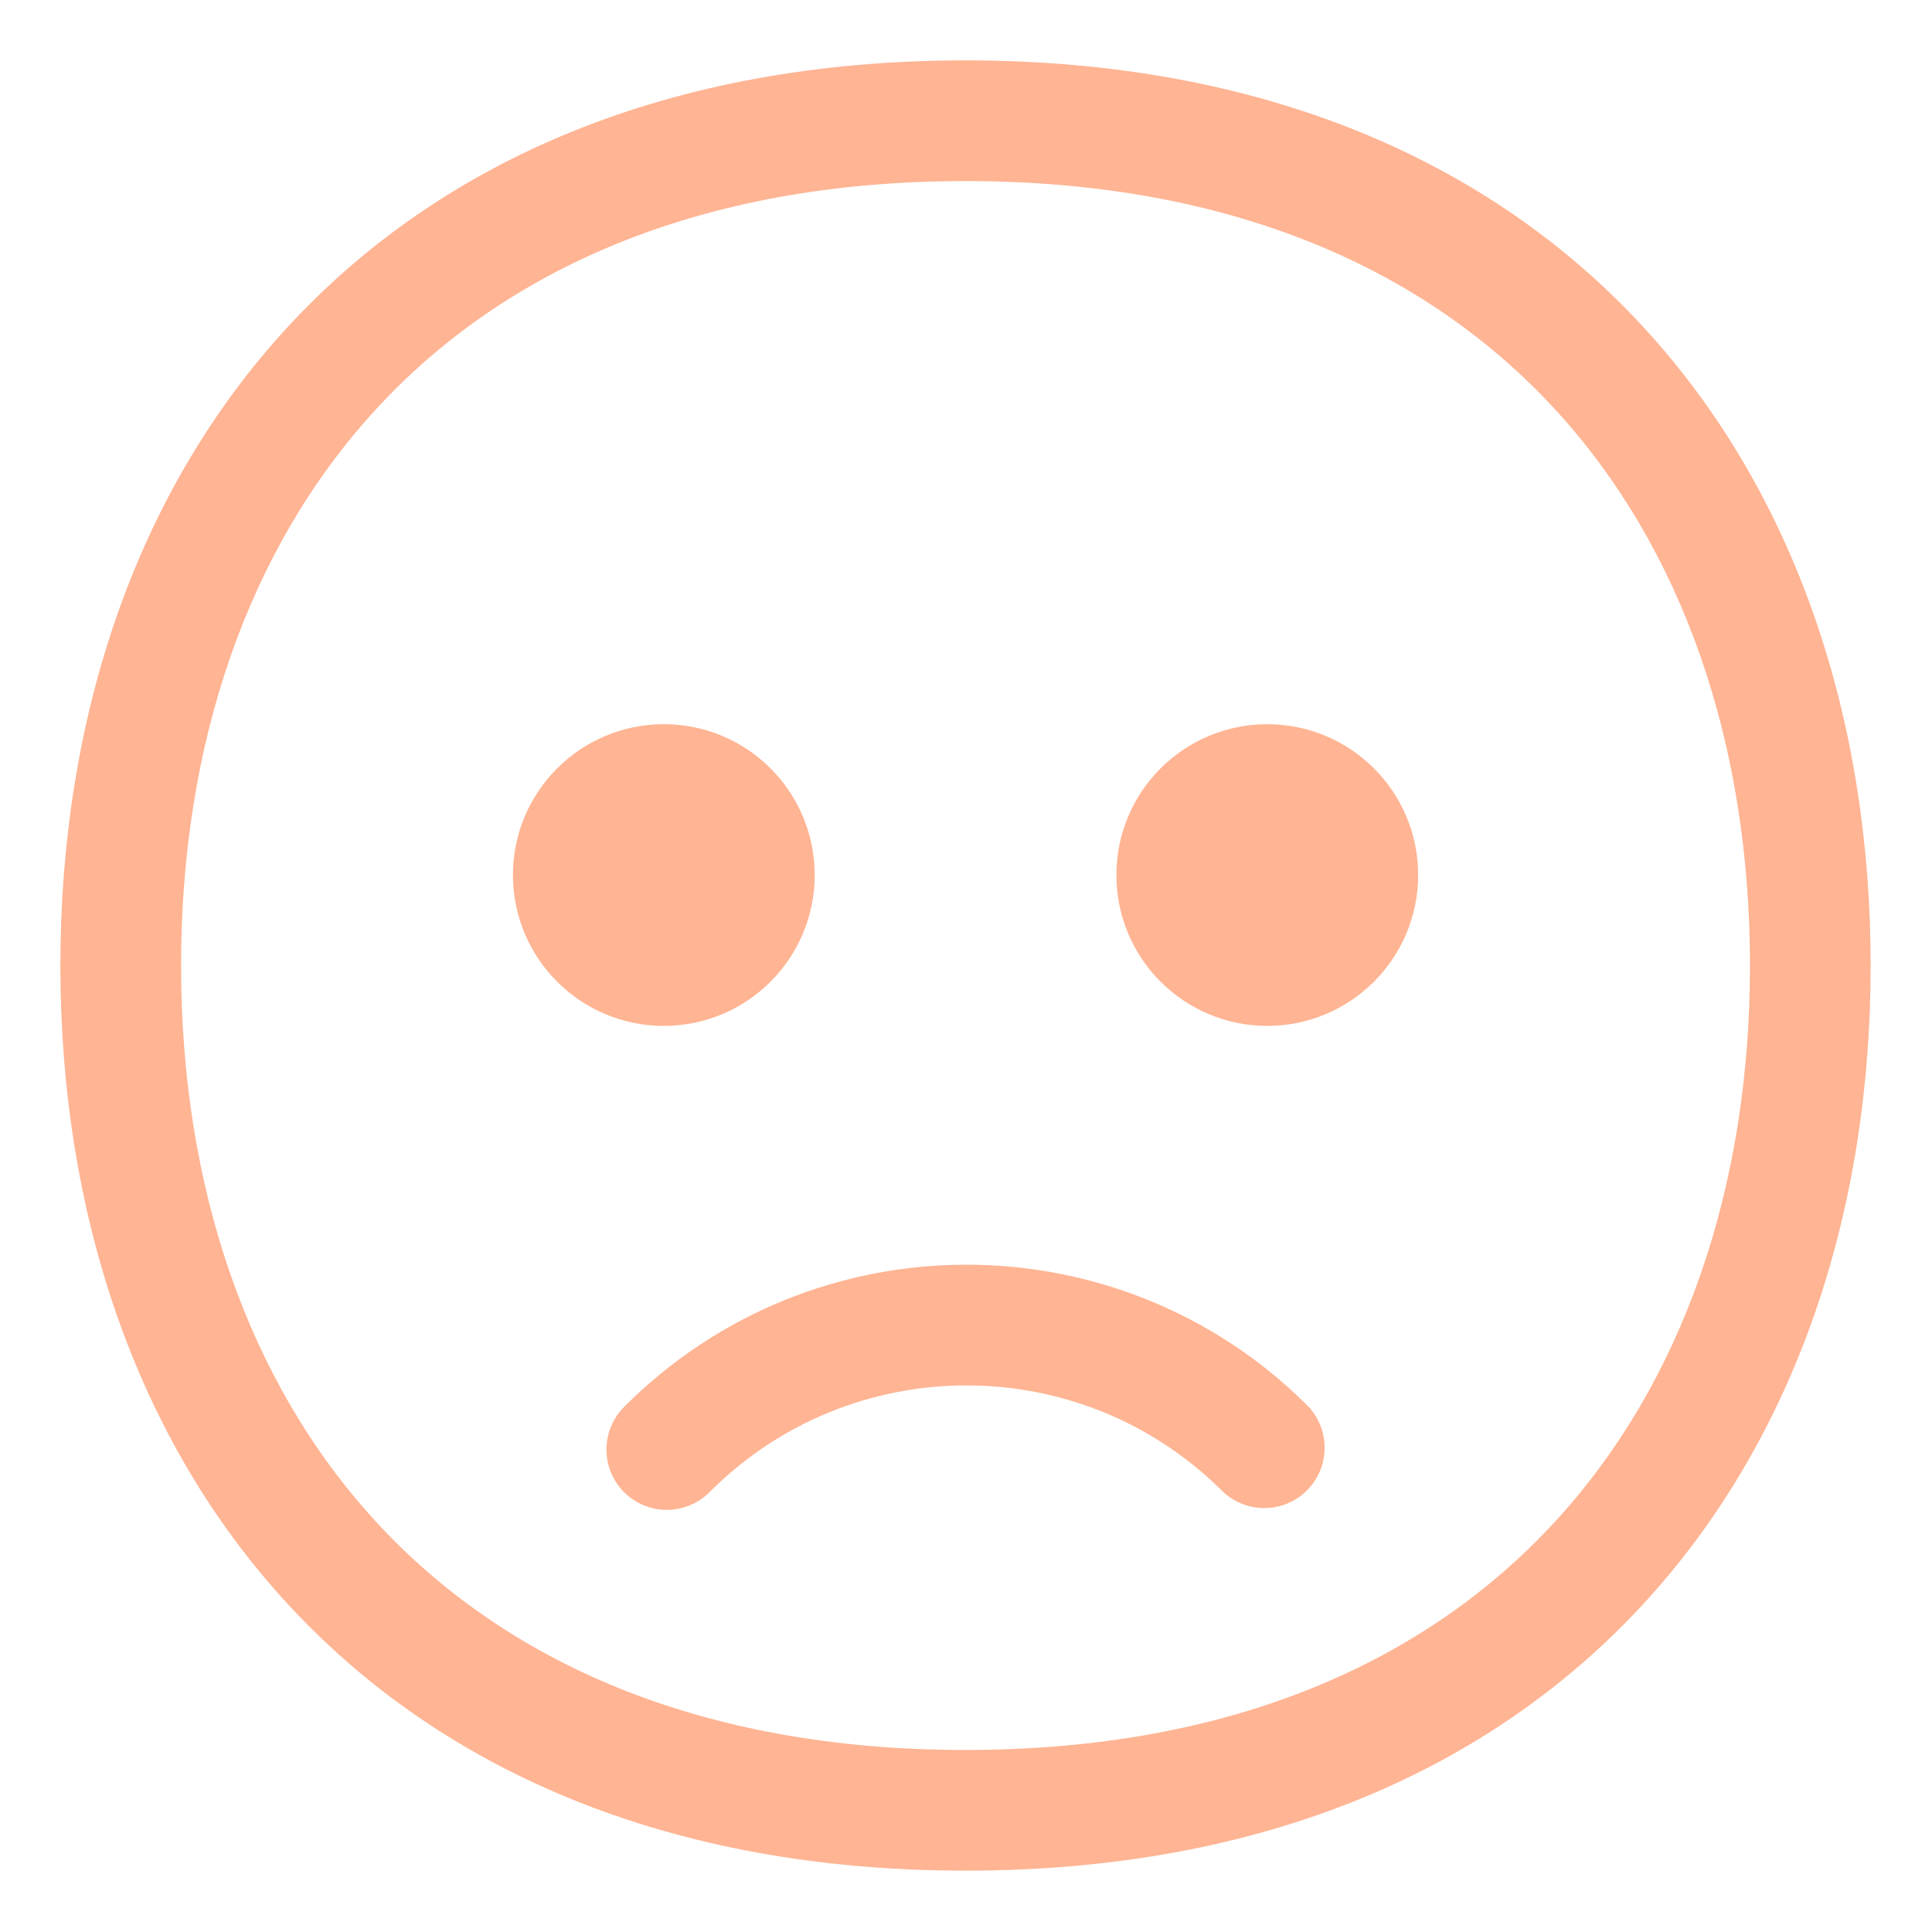 <?xml version="1.0" encoding="UTF-8"?> <svg xmlns="http://www.w3.org/2000/svg" viewBox="0 0 32.00 32.00"><path fill="#ff6a28" stroke="none" fill-opacity="0.5" stroke-width="1.176" stroke-opacity="1" alignment-baseline="baseline" baseline-shift="baseline" color="rgb(51, 51, 51)" id="tSvg4baf250246" title="Path 5" d="M20.236 24.688C17.889 22.358 14.093 22.366 11.753 24.714C11.363 25.105 10.731 25.107 10.339 24.717C9.948 24.327 9.947 23.695 10.337 23.303C13.455 20.174 18.515 20.162 21.645 23.27C22.036 23.659 22.039 24.291 21.65 24.683C21.261 25.075 20.628 25.077 20.236 24.688Z"></path><path fill="#ff6a28" stroke="none" fill-opacity="0.5" stroke-width="1.176" stroke-opacity="1" alignment-baseline="baseline" baseline-shift="baseline" color="rgb(51, 51, 51)" id="tSvg64cf1f0c08" title="Path 6" d="M10.995 16.992C12.375 16.992 13.494 15.873 13.494 14.493C13.494 13.113 12.375 11.995 10.995 11.995C9.615 11.995 8.496 13.113 8.496 14.493C8.496 15.873 9.615 16.992 10.995 16.992Z"></path><path fill="#ff6a28" stroke="none" fill-opacity="0.5" stroke-width="1.176" stroke-opacity="1" alignment-baseline="baseline" baseline-shift="baseline" color="rgb(51, 51, 51)" id="tSvg524c72cac5" title="Path 7" d="M20.99 16.992C22.37 16.992 23.489 15.873 23.489 14.493C23.489 13.113 22.37 11.995 20.99 11.995C19.61 11.995 18.491 13.113 18.491 14.493C18.491 15.873 19.61 16.992 20.99 16.992Z"></path><path fill="#ff6a28" stroke="none" fill-opacity="0.5" stroke-width="1.176" stroke-opacity="1" alignment-baseline="baseline" baseline-shift="baseline" color="rgb(51, 51, 51)" id="tSvgc8fcd615d7" title="Path 8" d="M15.992 1C11.09 1 7.31 2.653 4.761 5.42C2.225 8.174 1 11.932 1 15.992C1 20.051 2.225 23.809 4.761 26.563C7.31 29.33 11.09 30.984 15.992 30.984C20.893 30.984 24.674 29.33 27.222 26.563C29.758 23.809 30.984 20.051 30.984 15.992C30.984 11.932 29.758 8.174 27.222 5.42C24.674 2.653 20.893 1 15.992 1ZM2.999 15.992C2.999 12.323 4.104 9.085 6.232 6.774C8.347 4.478 11.563 2.999 15.992 2.999C20.42 2.999 23.636 4.478 25.751 6.774C27.879 9.085 28.985 12.323 28.985 15.992C28.985 19.66 27.879 22.898 25.751 25.209C23.636 27.506 20.42 28.985 15.992 28.985C11.563 28.985 8.347 27.506 6.232 25.209C4.104 22.898 2.999 19.66 2.999 15.992Z"></path></svg> 